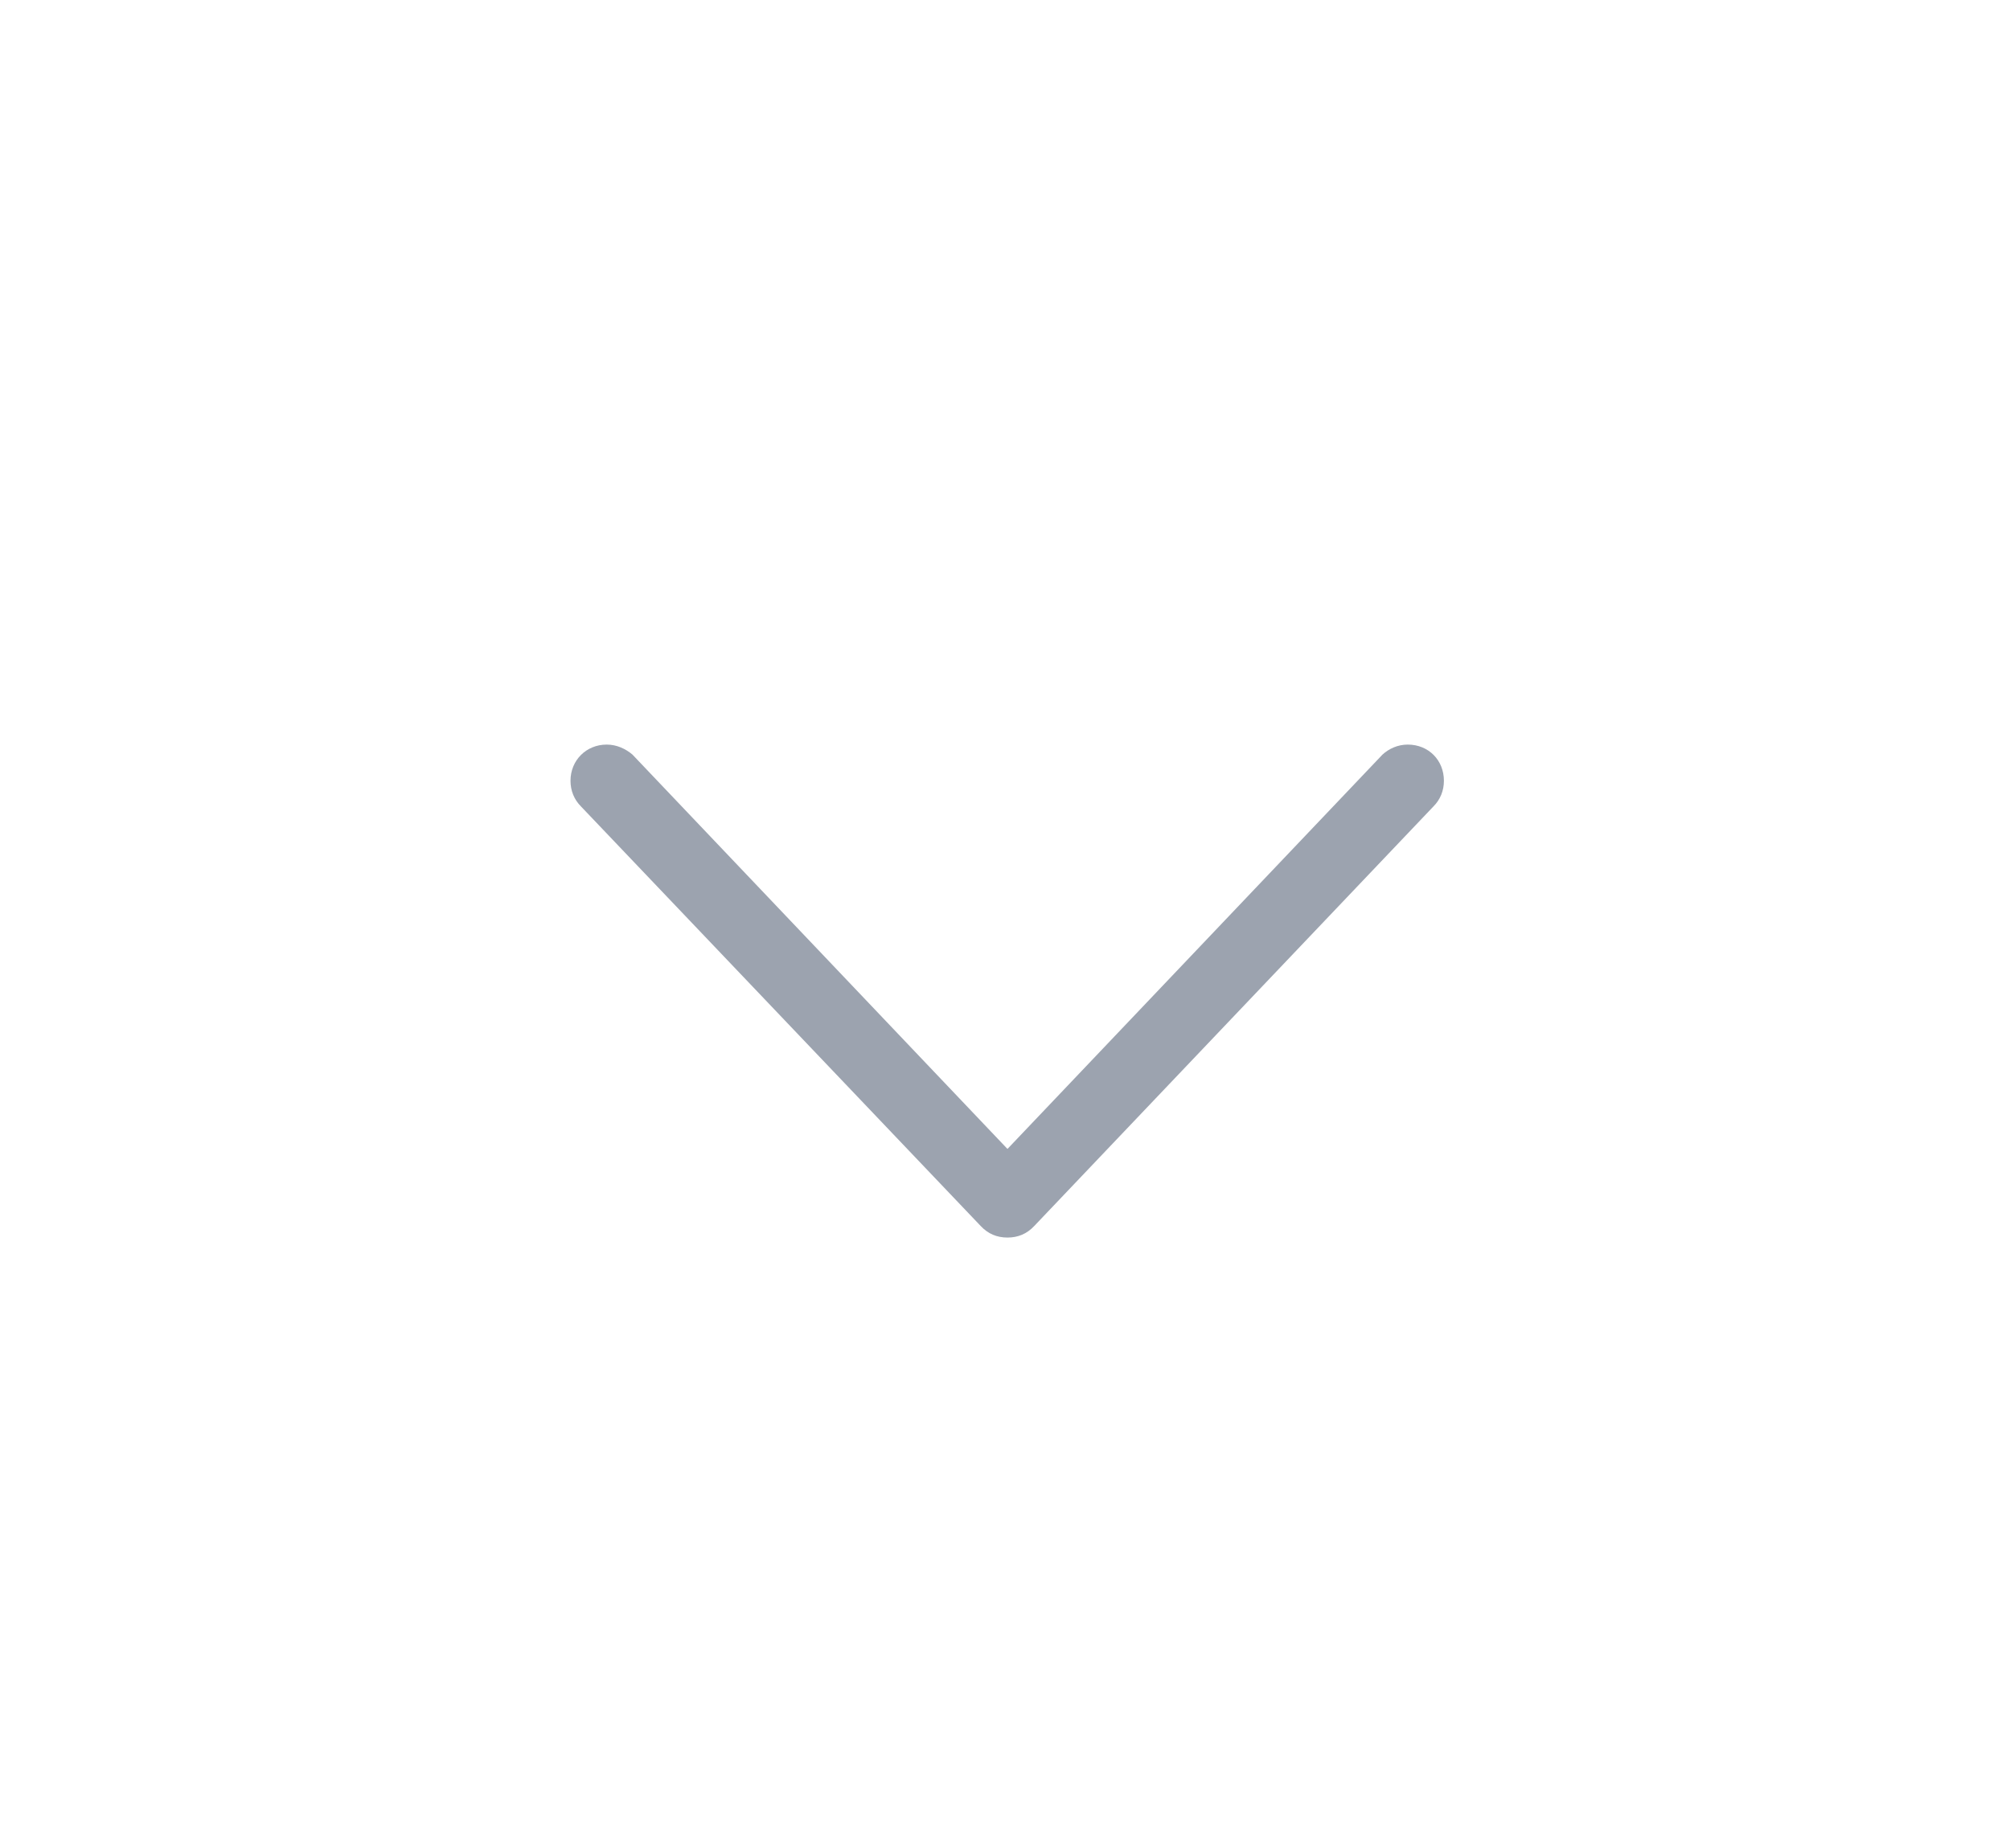 <?xml version="1.0" encoding="UTF-8"?> <svg xmlns="http://www.w3.org/2000/svg" width="174" height="160" viewBox="0 0 174 160" fill="none"> <path d="M87.214 107.155C86.306 107.155 85.534 106.837 84.898 106.156L50.295 69.828C49.705 69.238 49.387 68.466 49.387 67.603C49.387 65.832 50.749 64.47 52.52 64.47C53.383 64.47 54.155 64.833 54.746 65.332L87.214 99.481L119.682 65.332C120.227 64.833 120.999 64.47 121.862 64.47C123.678 64.47 124.995 65.832 124.995 67.603C124.995 68.466 124.677 69.238 124.087 69.828L89.53 106.156C88.894 106.837 88.122 107.155 87.214 107.155Z" fill="#9CA3AF"></path> </svg> 